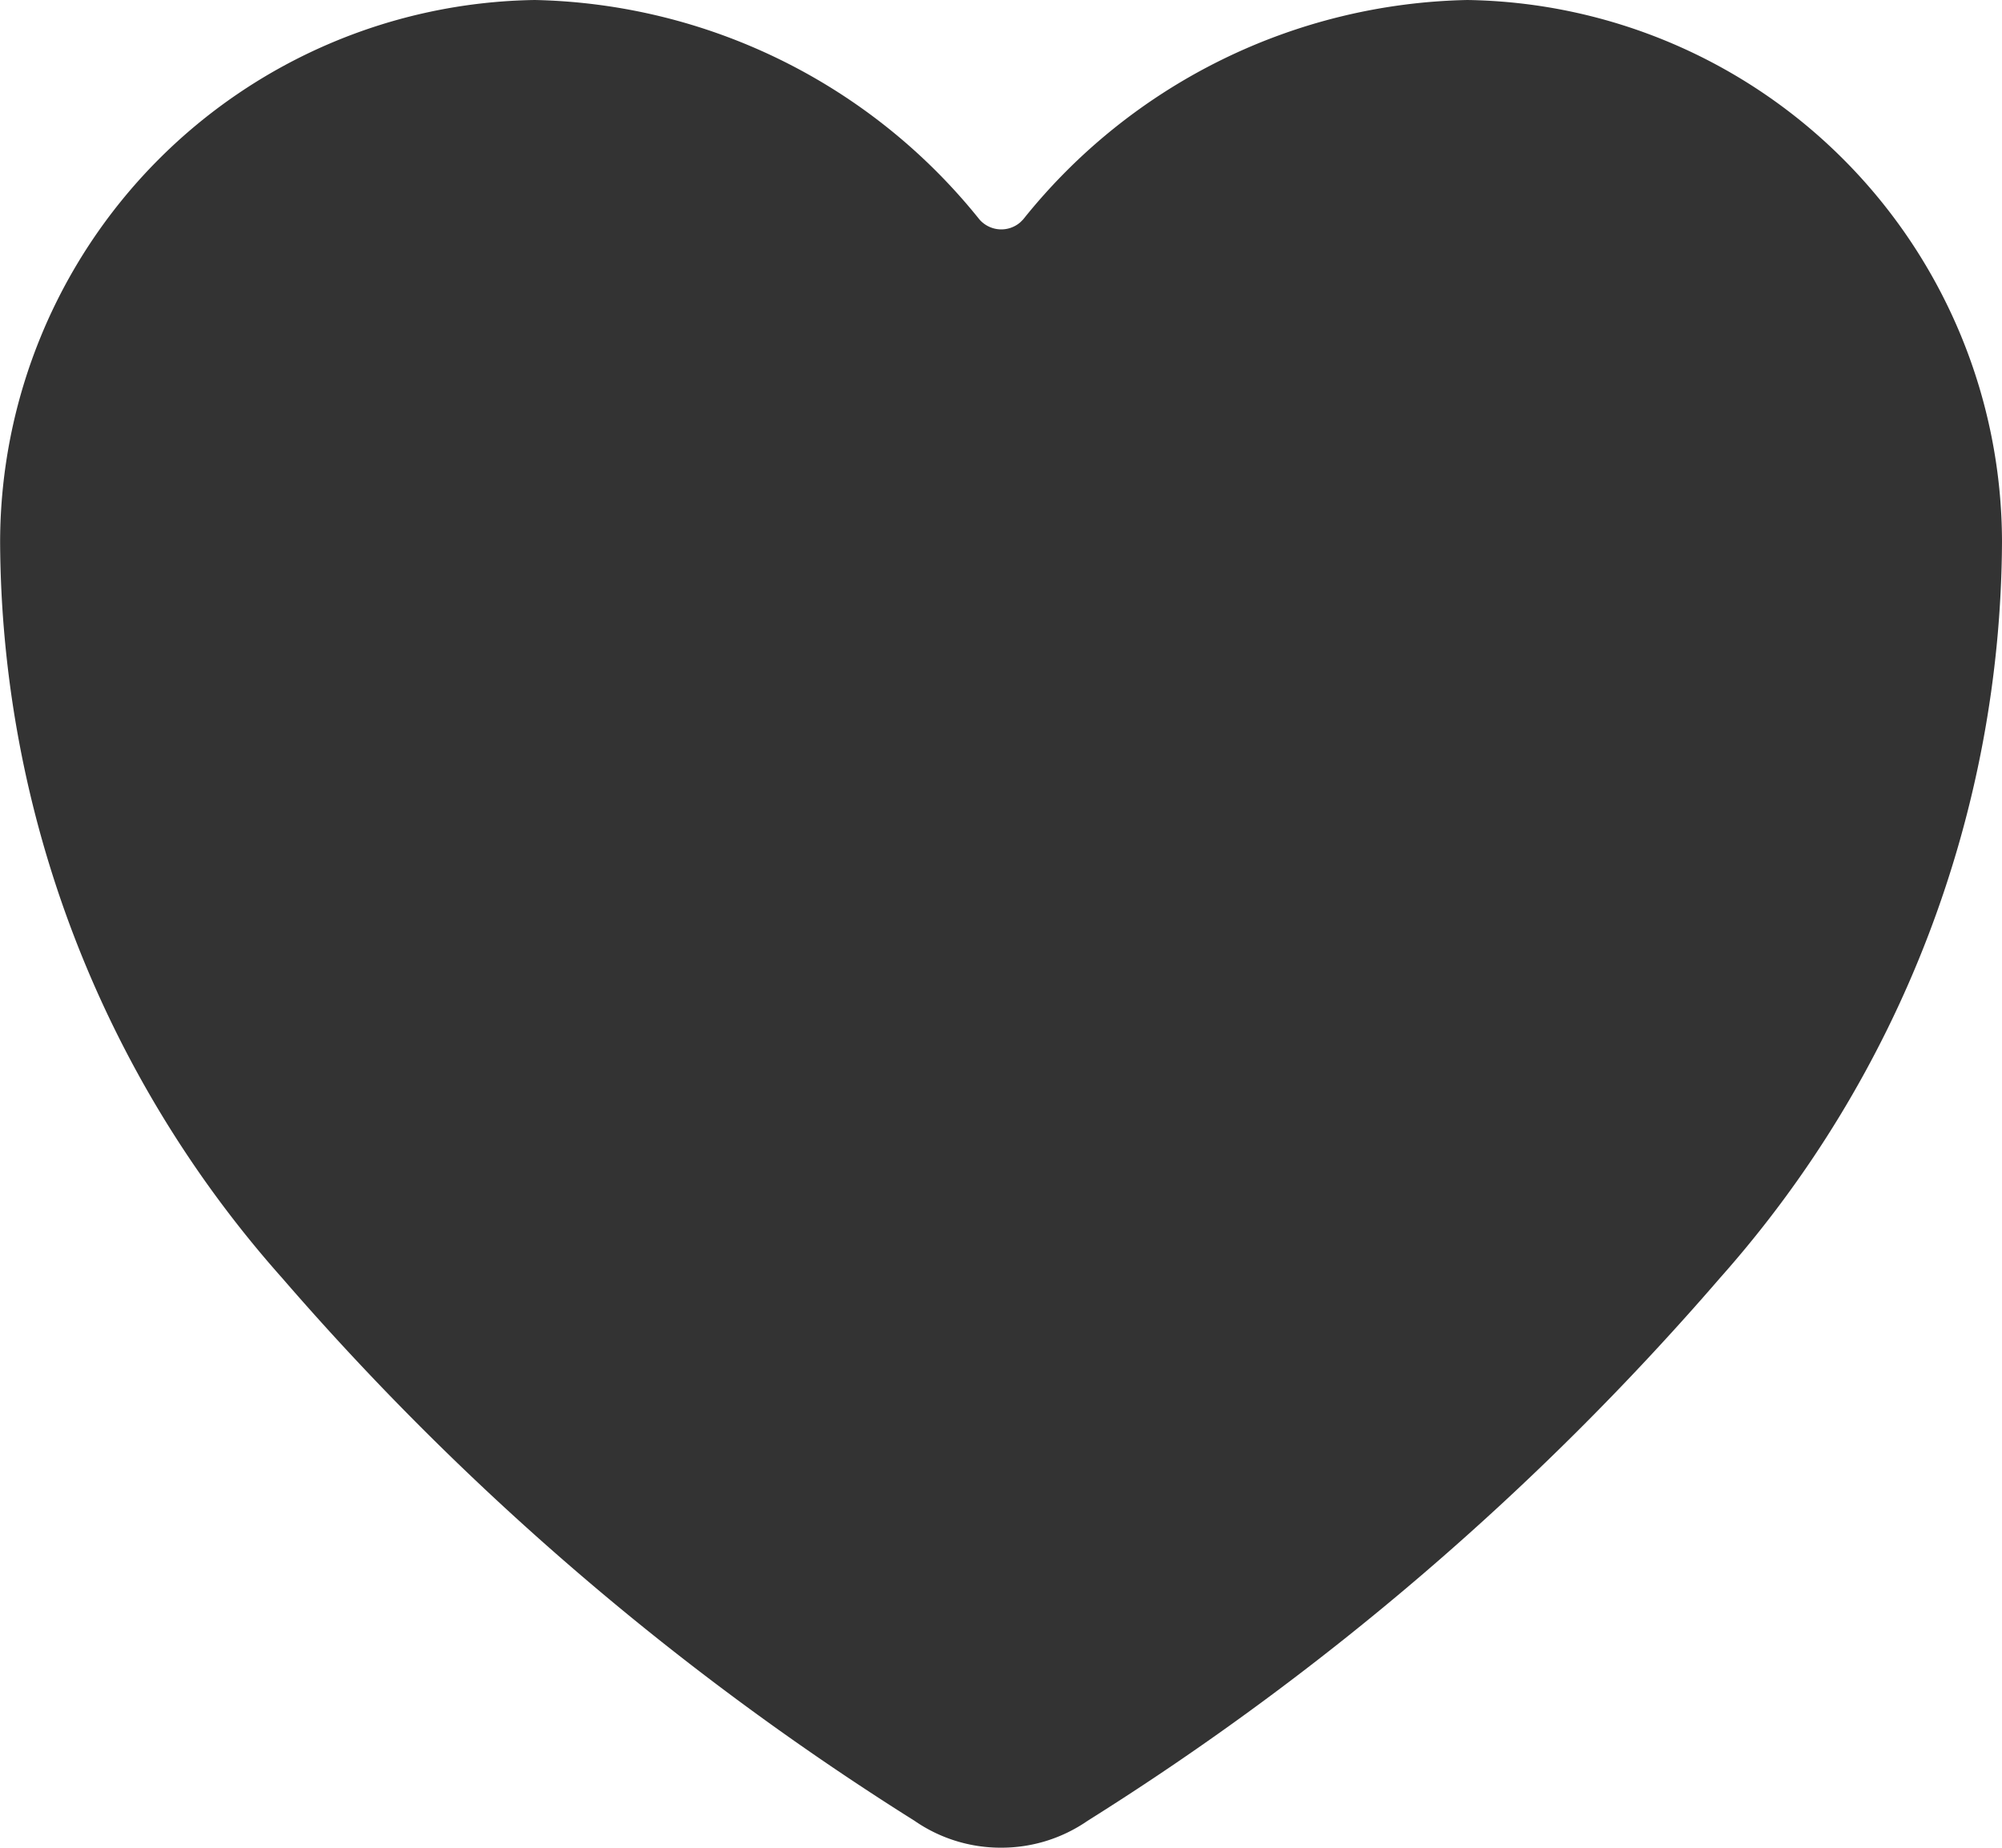 <svg xmlns="http://www.w3.org/2000/svg" width="17.334" height="16" viewBox="0 0 17.334 16">
  <path id="love" d="M56.654,80a1.309,1.309,0,0,1-.75-.233,24.389,24.389,0,0,1-5.475-4.7,9.651,9.651,0,0,1-2.442-6.375A4.7,4.7,0,0,1,52.616,64a5.067,5.067,0,0,1,3.85,1.9.251.251,0,0,0,.354.025l.025-.025A5.051,5.051,0,0,1,60.691,64a4.7,4.7,0,0,1,4.629,4.692,9.665,9.665,0,0,1-2.442,6.375,24.277,24.277,0,0,1-5.475,4.7A1.309,1.309,0,0,1,56.654,80Z" transform="translate(-47.986 -64)" fill="#333"/>
</svg>
